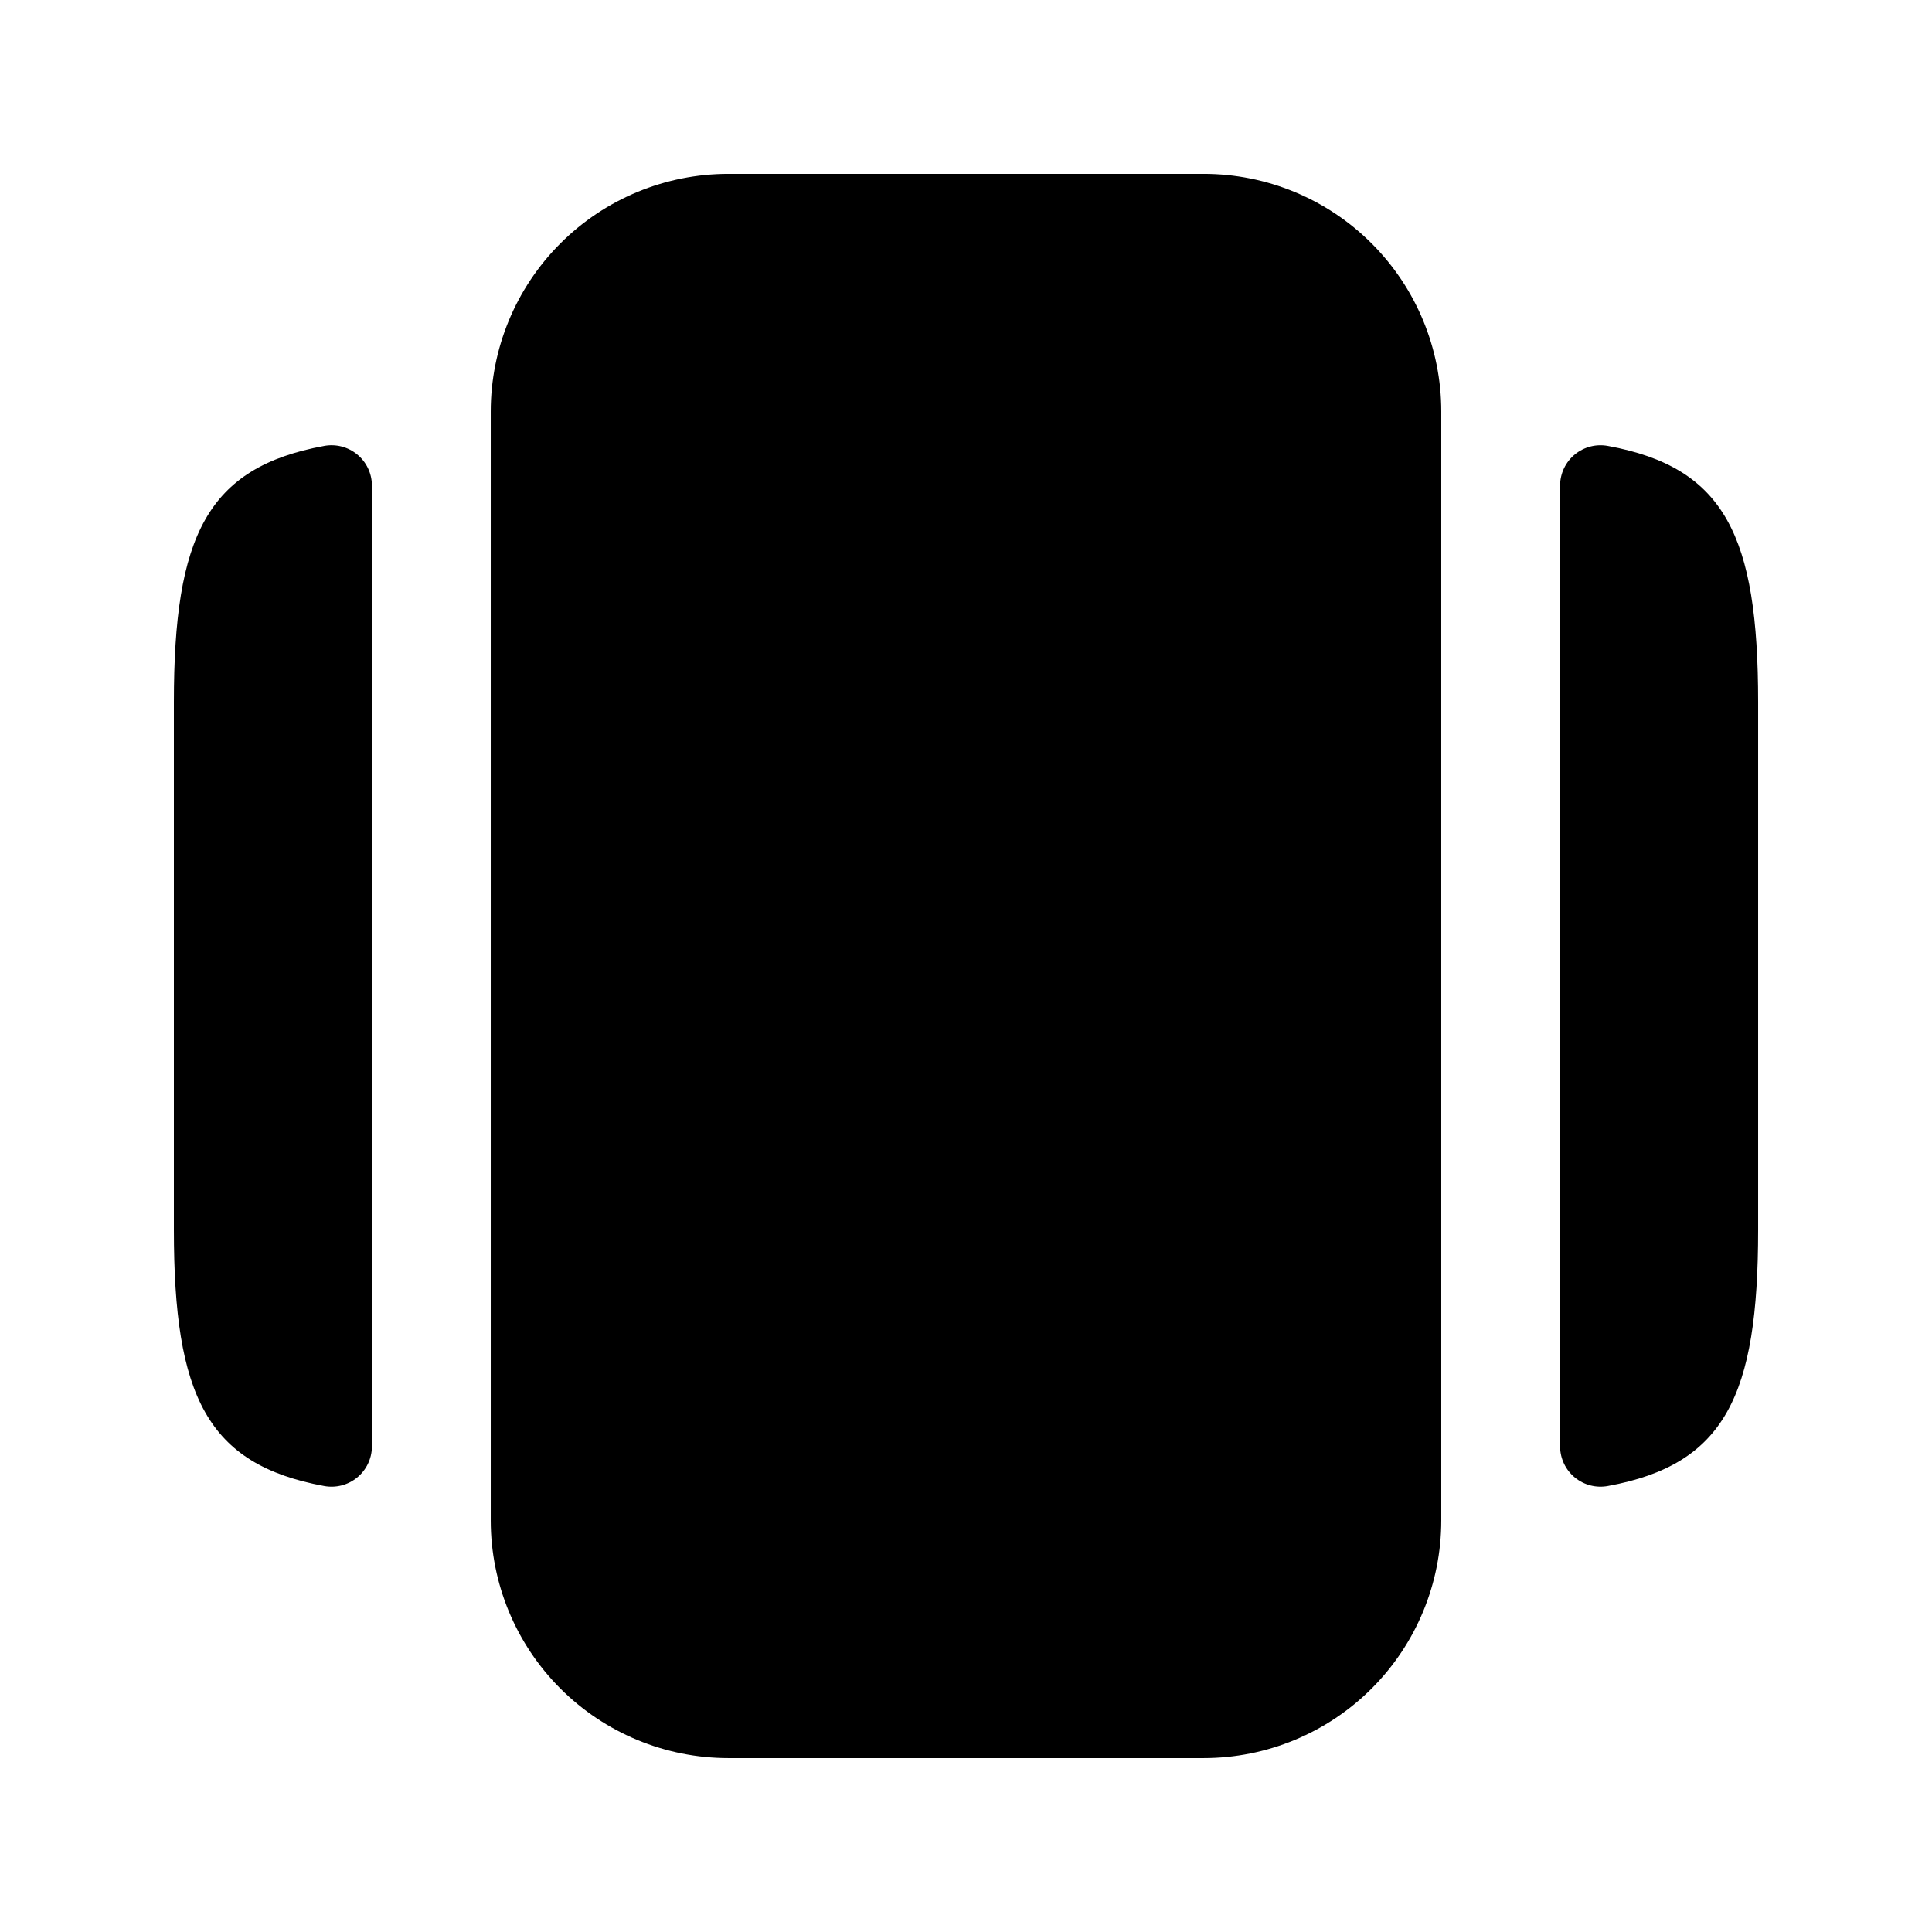 <?xml version="1.0" encoding="UTF-8"?>
<!-- Uploaded to: SVG Repo, www.svgrepo.com, Generator: SVG Repo Mixer Tools -->
<svg fill="#000000" width="800px" height="800px" version="1.1" viewBox="144 144 512 512" xmlns="http://www.w3.org/2000/svg">
 <path d="m525.95 253.05v293.89c0 16.703-6.633 32.723-18.445 44.531-11.809 11.812-27.828 18.445-44.527 18.445h-125.95c-16.703 0-32.723-6.633-44.531-18.445-11.812-11.809-18.445-27.828-18.445-44.531v-293.89c0-16.703 6.633-32.723 18.445-44.531 11.809-11.812 27.828-18.445 44.531-18.445h125.95c16.699 0 32.719 6.633 44.527 18.445 11.812 11.809 18.445 27.828 18.445 44.531zm-296.09 9.137c-30.992 5.707-39.781 23.867-39.781 67.902v139.81c0 44.035 8.789 62.195 39.781 67.902 3.109 0.59 6.316-0.223 8.766-2.223s3.891-4.981 3.934-8.141v-254.89c-0.043-3.16-1.484-6.141-3.934-8.141s-5.656-2.812-8.766-2.223zm340.28 0c-3.106-0.59-6.312 0.223-8.766 2.223-2.449 2-3.887 4.981-3.934 8.141v254.88c0.047 3.164 1.484 6.144 3.934 8.145 2.453 2 5.66 2.812 8.766 2.223 30.996-5.707 39.781-23.871 39.781-67.902v-139.81c0-44.035-8.785-62.195-39.781-67.902z"/>
</svg>